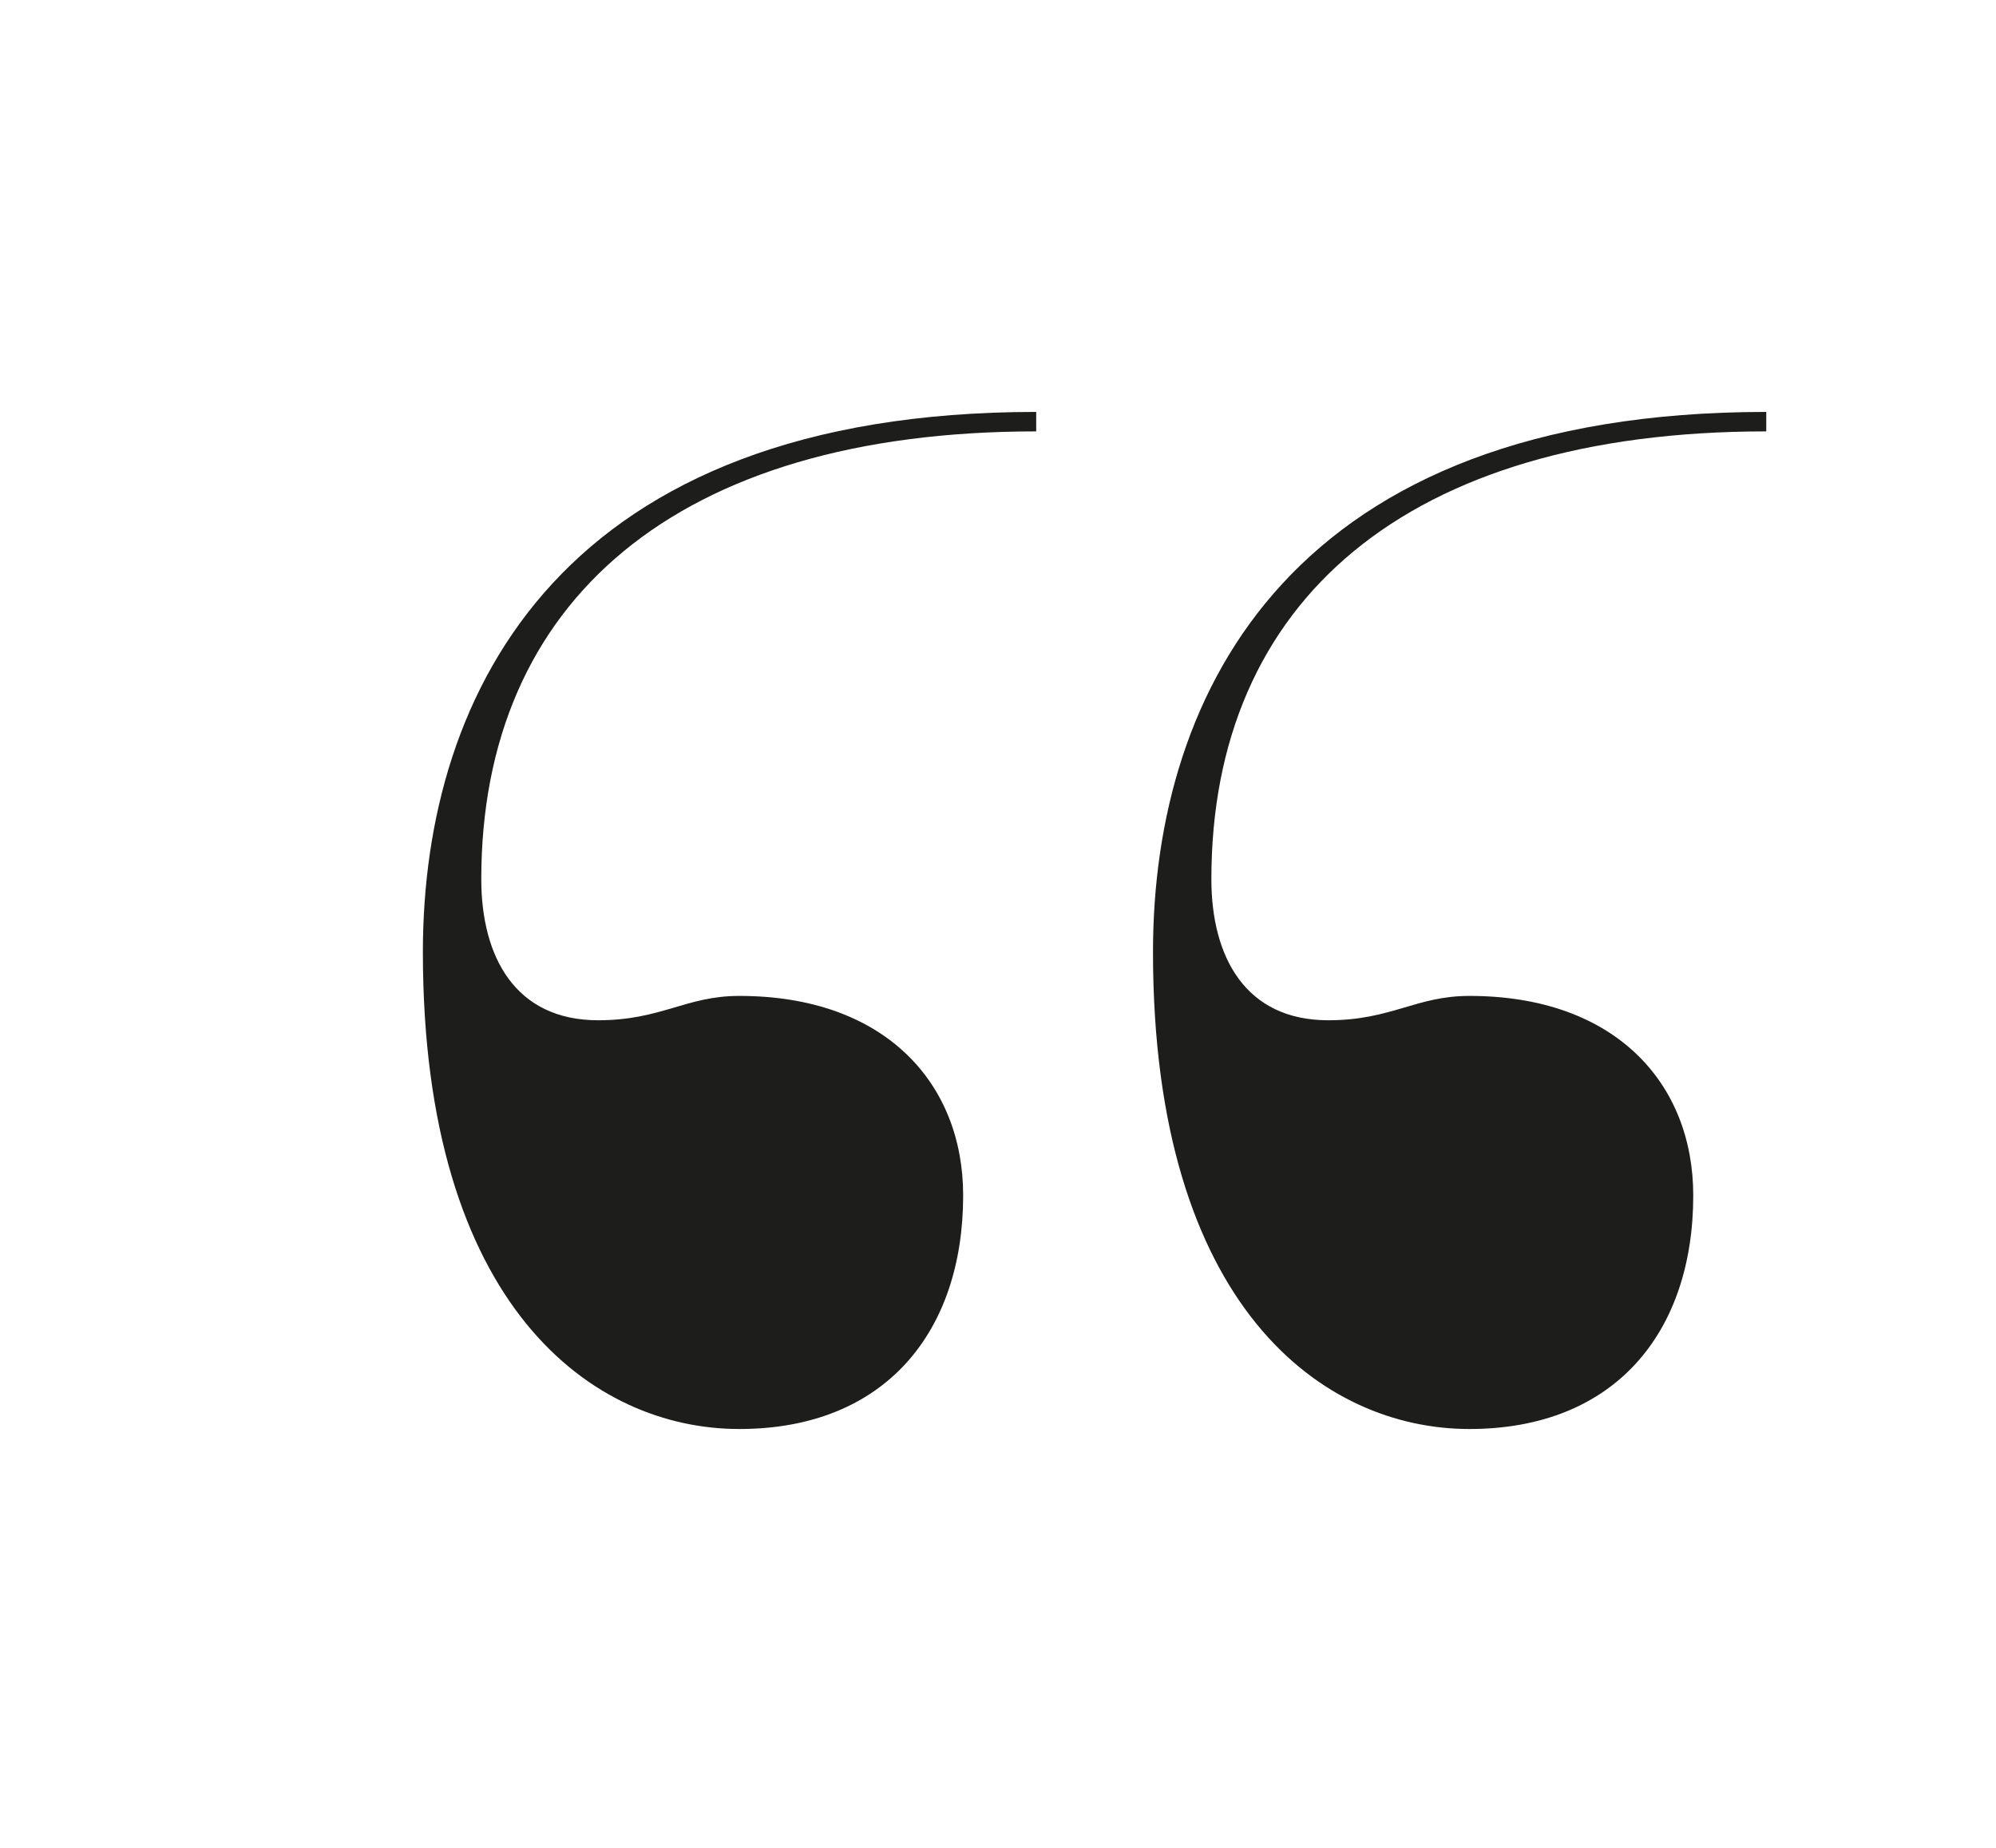 <?xml version="1.0" encoding="utf-8"?>
<!-- Generator: Adobe Illustrator 19.2.1, SVG Export Plug-In . SVG Version: 6.00 Build 0)  -->
<svg version="1.1" id="Layer_1" xmlns="http://www.w3.org/2000/svg" xmlns:xlink="http://www.w3.org/1999/xlink" x="0px" y="0px"
	 viewBox="0 0 81 75" enable-background="new 0 0 81 75" xml:space="preserve">
<g>
	<path fill="#1D1D1B" d="M39.086,48.519C39.086,54.05,35.926,58,30,58s-12.839-4.938-12.839-19.357
		c0-10.666,5.729-21.924,24.889-21.924v0.79c-14.618,0-22.519,6.914-22.519,18.173c0,3.16,1.383,5.728,4.741,5.728
		c2.568,0,3.556-0.988,5.729-0.988C35.926,40.42,39.086,43.976,39.086,48.519z M68.714,48.519c0,5.531-3.16,9.481-9.085,9.481
		c-5.926,0-12.839-4.938-12.839-19.357c0-10.666,5.728-21.924,24.887-21.924v0.79c-14.617,0-22.518,6.914-22.518,18.173
		c0,3.16,1.383,5.728,4.741,5.728c2.568,0,3.555-0.988,5.729-0.988C65.554,40.42,68.714,43.976,68.714,48.519z"/>
</g>
</svg>
